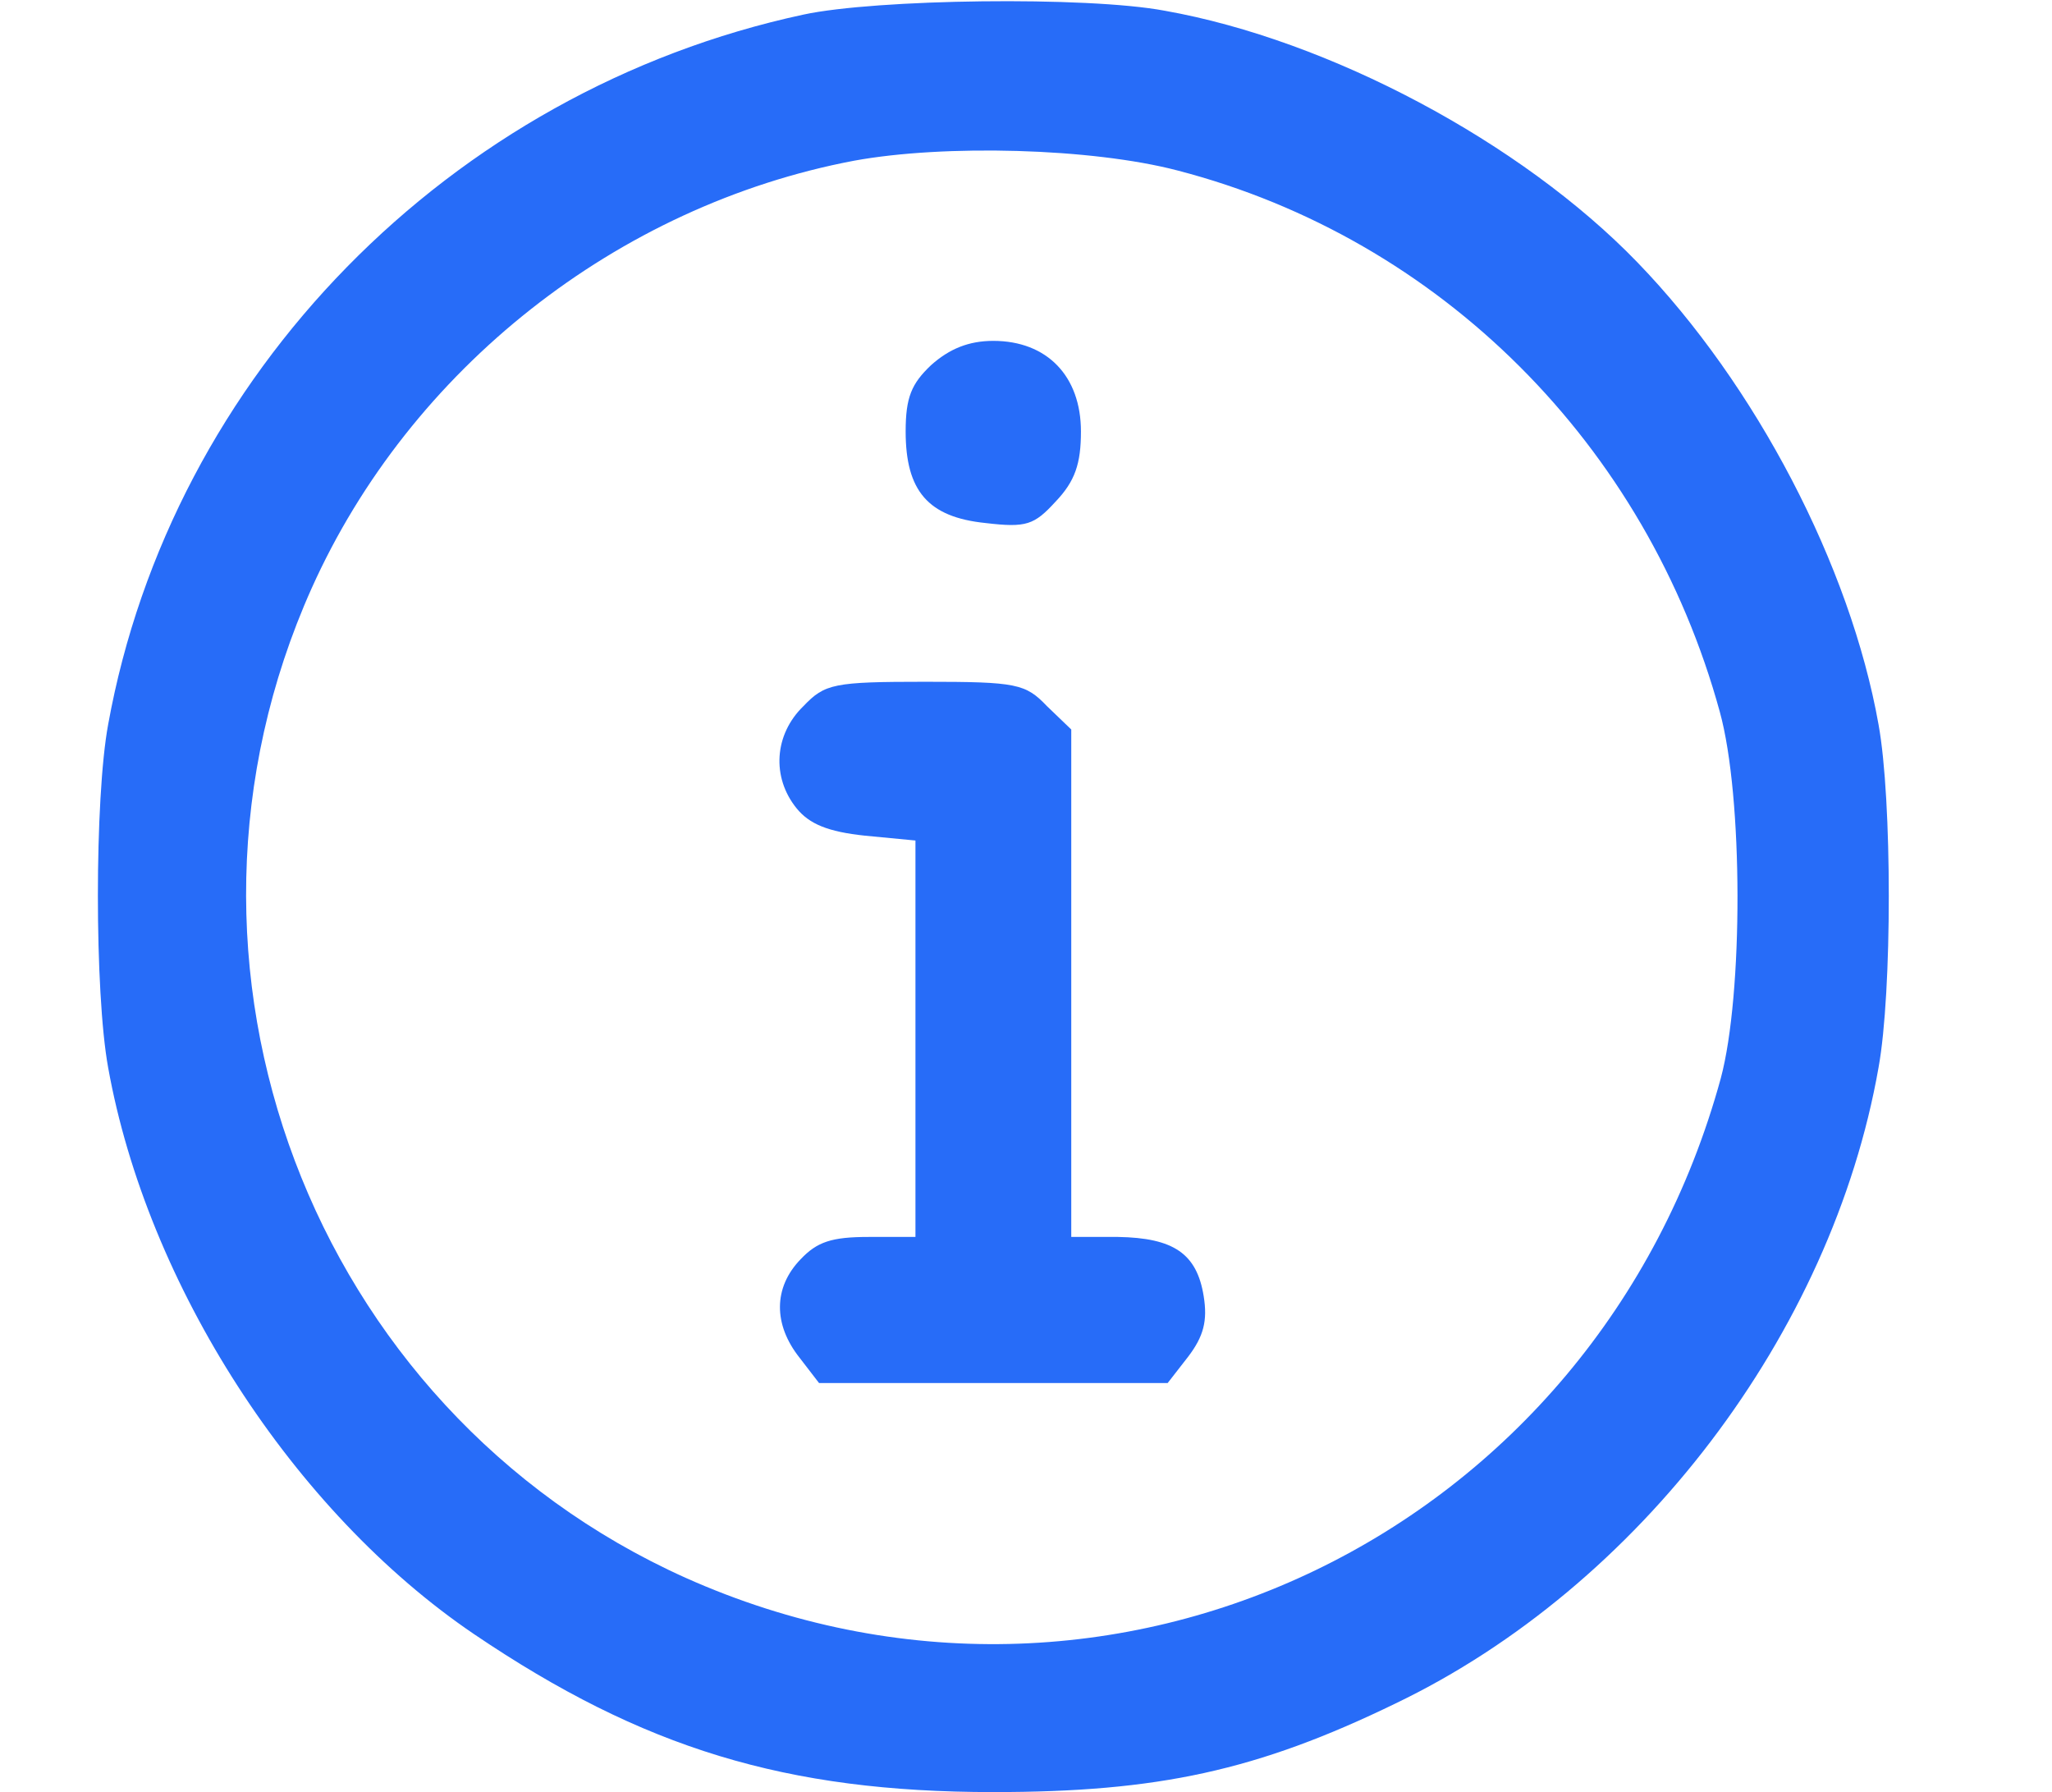 <?xml version="1.0" encoding="UTF-8"?> <svg xmlns="http://www.w3.org/2000/svg" width="71" height="62" viewBox="0 0 71 62" fill="none"> <path d="M27.799 0.505C15.568 3.134 5.931 12.973 3.741 25.07C3.269 27.63 3.269 34.336 3.741 36.93C5.088 44.445 10.143 52.296 16.41 56.541C22.239 60.484 27.193 62 34.37 62C40.064 62 43.501 61.259 48.286 58.934C56.71 54.89 63.382 46.129 64.999 36.93C65.471 34.336 65.471 27.664 64.999 25.07C64.022 19.577 60.754 13.31 56.643 9.064C52.633 4.92 45.995 1.382 40.3 0.371C37.605 -0.135 30.293 -0.034 27.799 0.505ZM40.738 5.897C49.836 8.255 56.98 15.399 59.507 24.631C60.316 27.563 60.316 34.403 59.541 37.301C55.227 53.071 38.413 61.158 23.722 54.587C10.749 48.758 4.954 33.359 10.783 20.352C14.186 12.771 21.363 7.11 29.551 5.56C32.685 4.987 37.773 5.122 40.738 5.897Z" fill="#276CF8"></path> <path d="M32.212 12.636C31.538 13.276 31.336 13.748 31.336 14.927C31.336 16.983 32.111 17.892 34.099 18.095C35.514 18.263 35.784 18.162 36.525 17.353C37.199 16.646 37.401 16.039 37.401 14.927C37.401 13.007 36.222 11.793 34.368 11.793C33.526 11.793 32.852 12.063 32.212 12.636Z" fill="#276CF8"></path> <path d="M27.8 24.429C26.789 25.407 26.688 26.889 27.564 27.967C28.002 28.506 28.642 28.776 29.923 28.911L31.675 29.079V35.92V42.794H30.058C28.777 42.794 28.272 42.962 27.699 43.569C26.755 44.546 26.755 45.826 27.665 46.972L28.339 47.848H34.371H40.402L41.11 46.938C41.649 46.23 41.784 45.691 41.649 44.849C41.413 43.366 40.604 42.827 38.684 42.794H37.066V34.033V25.238L36.224 24.429C35.483 23.654 35.179 23.587 32.012 23.587C28.845 23.587 28.541 23.654 27.8 24.429Z" fill="#276CF8"></path> </svg> 
